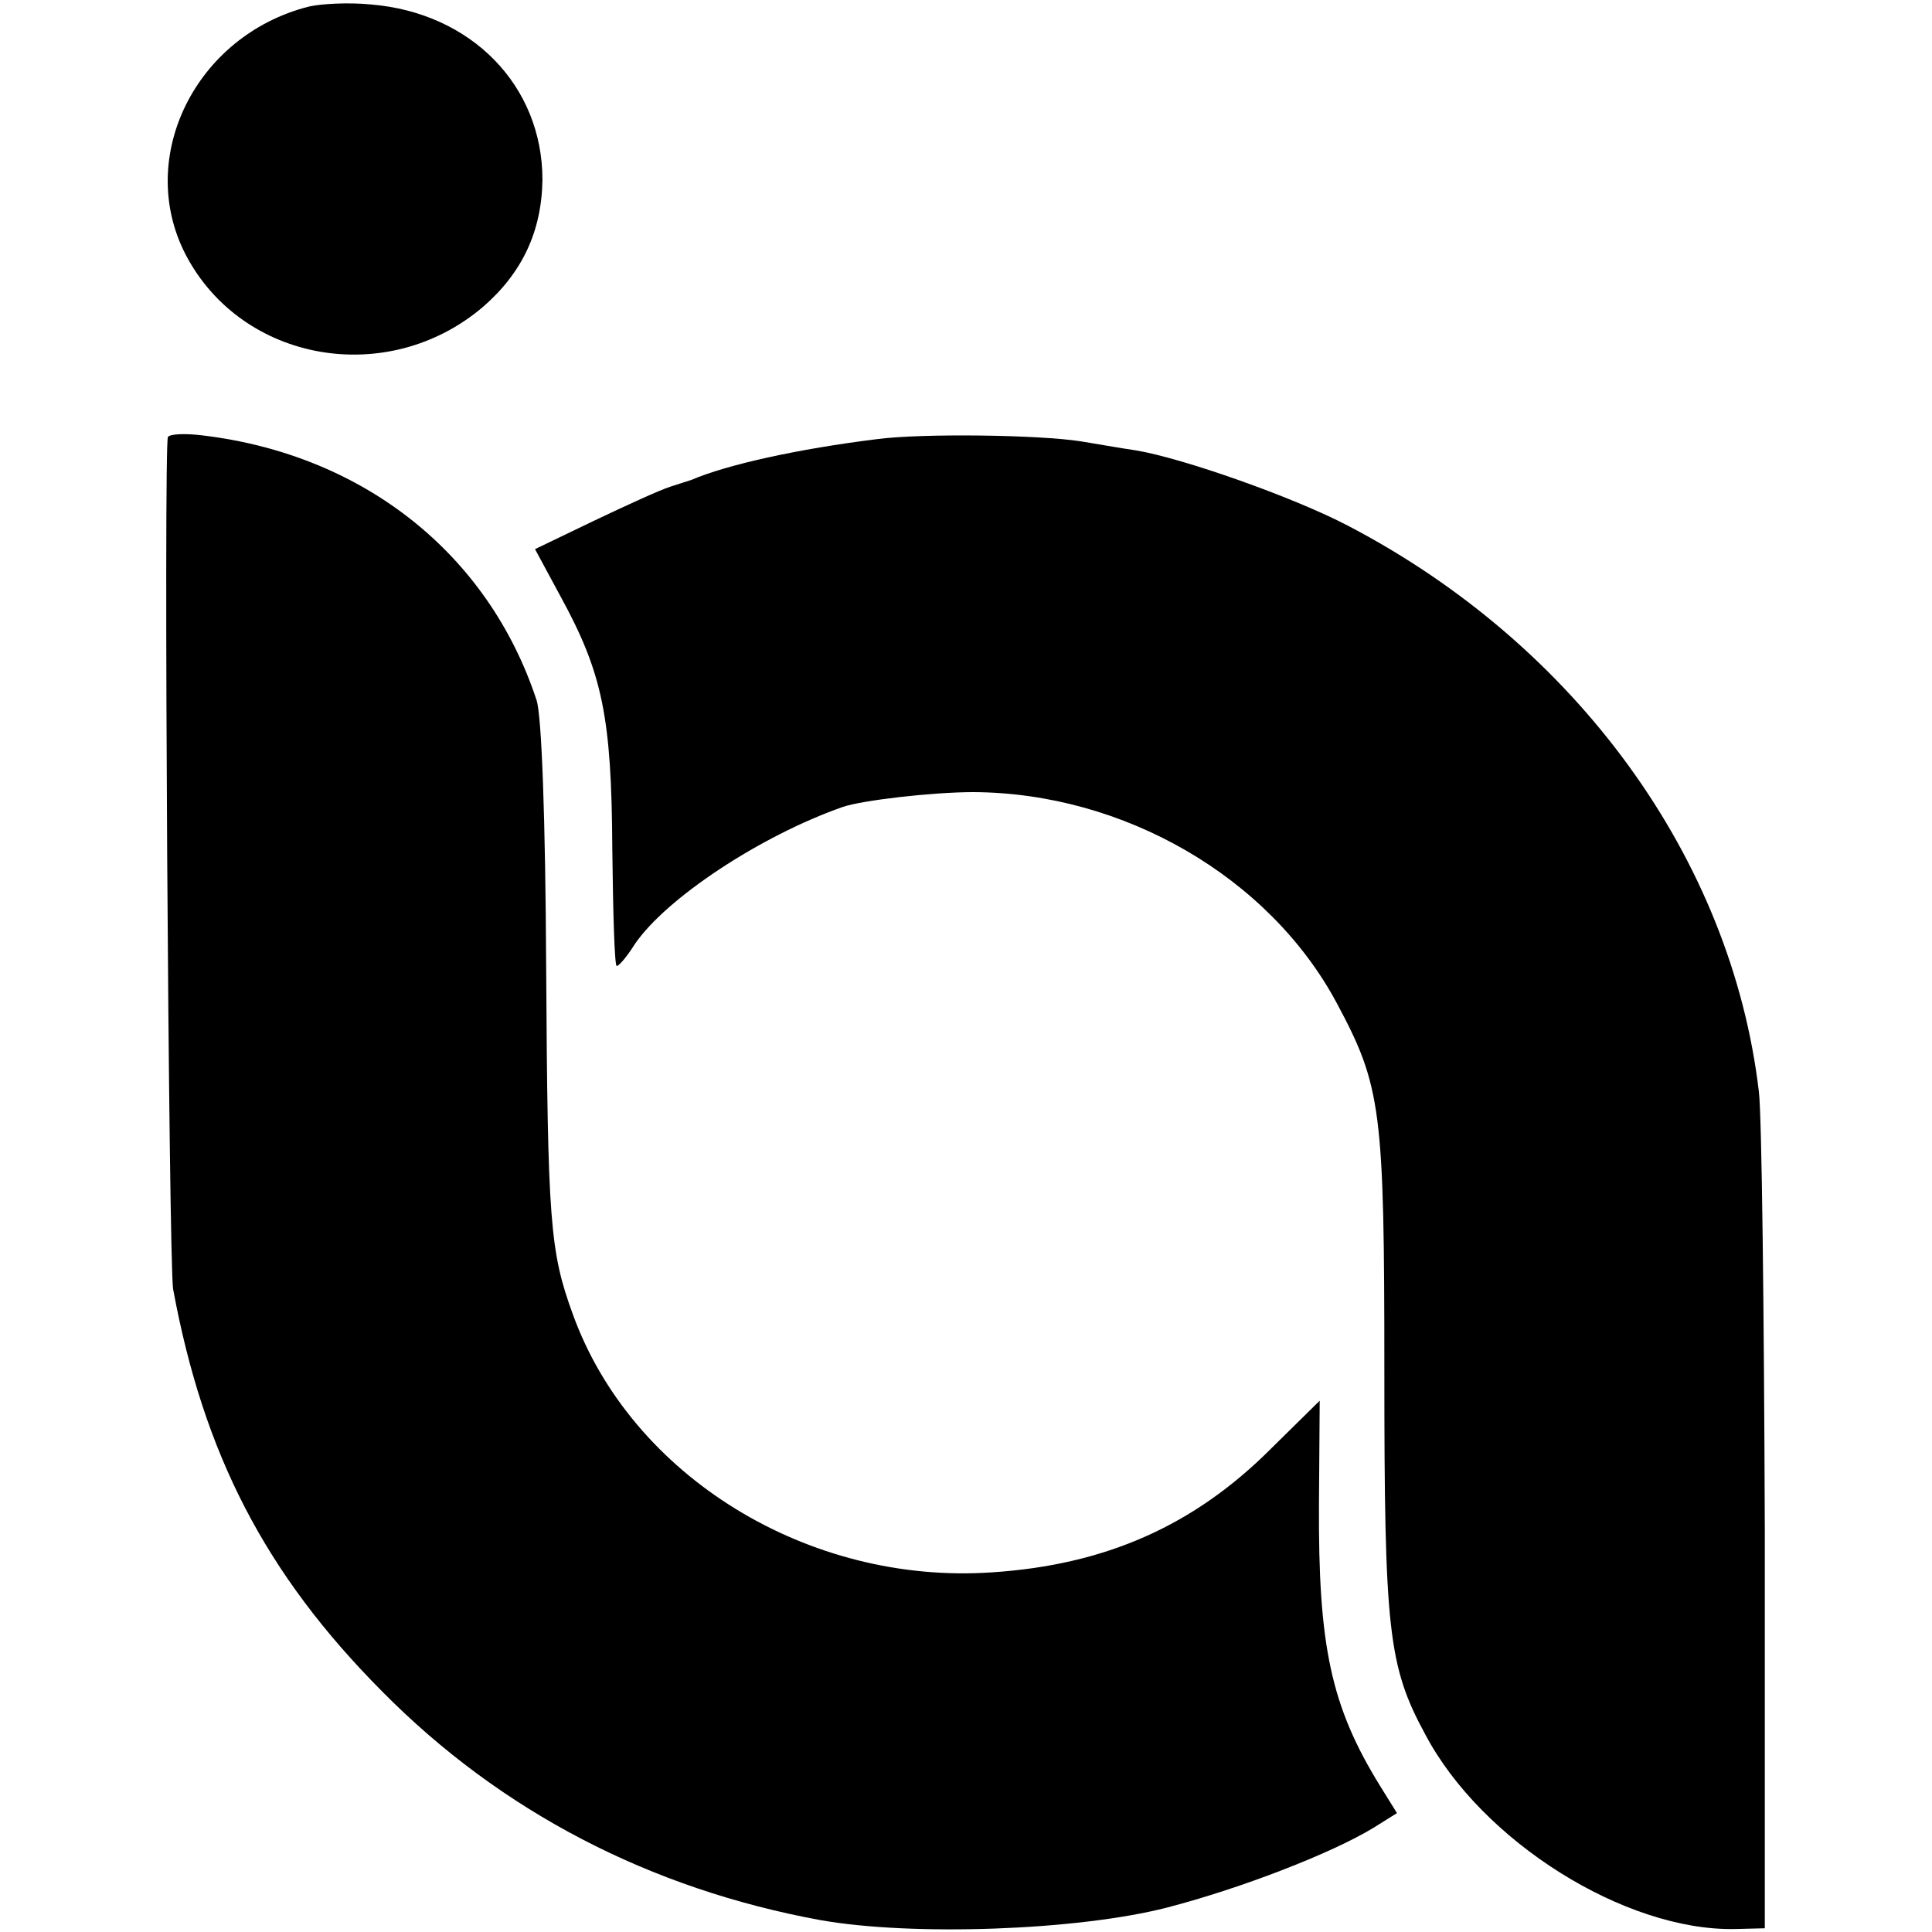 <?xml version="1.0" standalone="no"?>
<!DOCTYPE svg PUBLIC "-//W3C//DTD SVG 20010904//EN"
 "http://www.w3.org/TR/2001/REC-SVG-20010904/DTD/svg10.dtd">
<svg version="1.0" xmlns="http://www.w3.org/2000/svg"
 width="260pt" height="260pt" viewBox="0 0 260 260"
 preserveAspectRatio="xMidYMid meet">
<g transform="translate(0,260) scale(0.1,-0.1)"
fill="#000000" stroke="none">
<path d="M415 2591 c-152 -39 -233 -203 -165 -334 76 -145 272 -179 400 -70
53 46 79 102 80 171 0 127 -96 225 -231 236 -30 3 -67 1 -84 -3z"/>
<path d="M226 2012 c-6 -11 1 -1113 7 -1147 41 -222 124 -383 281 -541 160
-162 361 -266 590 -308 124 -22 347 -14 467 17 100 26 221 73 277 107 l32 20
-23 37 c-66 107 -83 188 -82 378 l1 140 -66 -65 c-103 -103 -222 -156 -375
-166 -247 -17 -485 129 -564 347 -31 85 -34 124 -36 469 -1 198 -6 338 -13
358 -65 197 -233 330 -449 356 -24 3 -44 2 -47 -2z"/>
<path d="M1180 2009 c-105 -13 -201 -34 -250 -55 -3 -1 -16 -5 -28 -9 -13 -4
-59 -25 -103 -46 l-79 -38 34 -63 c57 -104 69 -163 70 -340 1 -87 3 -158 6
-158 3 0 14 13 24 29 42 62 169 146 280 185 26 9 121 20 176 20 202 -1 398
-114 489 -284 60 -112 64 -143 64 -495 0 -348 5 -397 55 -489 76 -144 269
-265 417 -262 l40 1 0 535 c-1 294 -4 560 -8 591 -37 314 -246 601 -552 761
-74 39 -225 92 -287 102 -21 3 -54 9 -73 12 -57 9 -215 11 -275 3z"/>
</g>
</svg>
